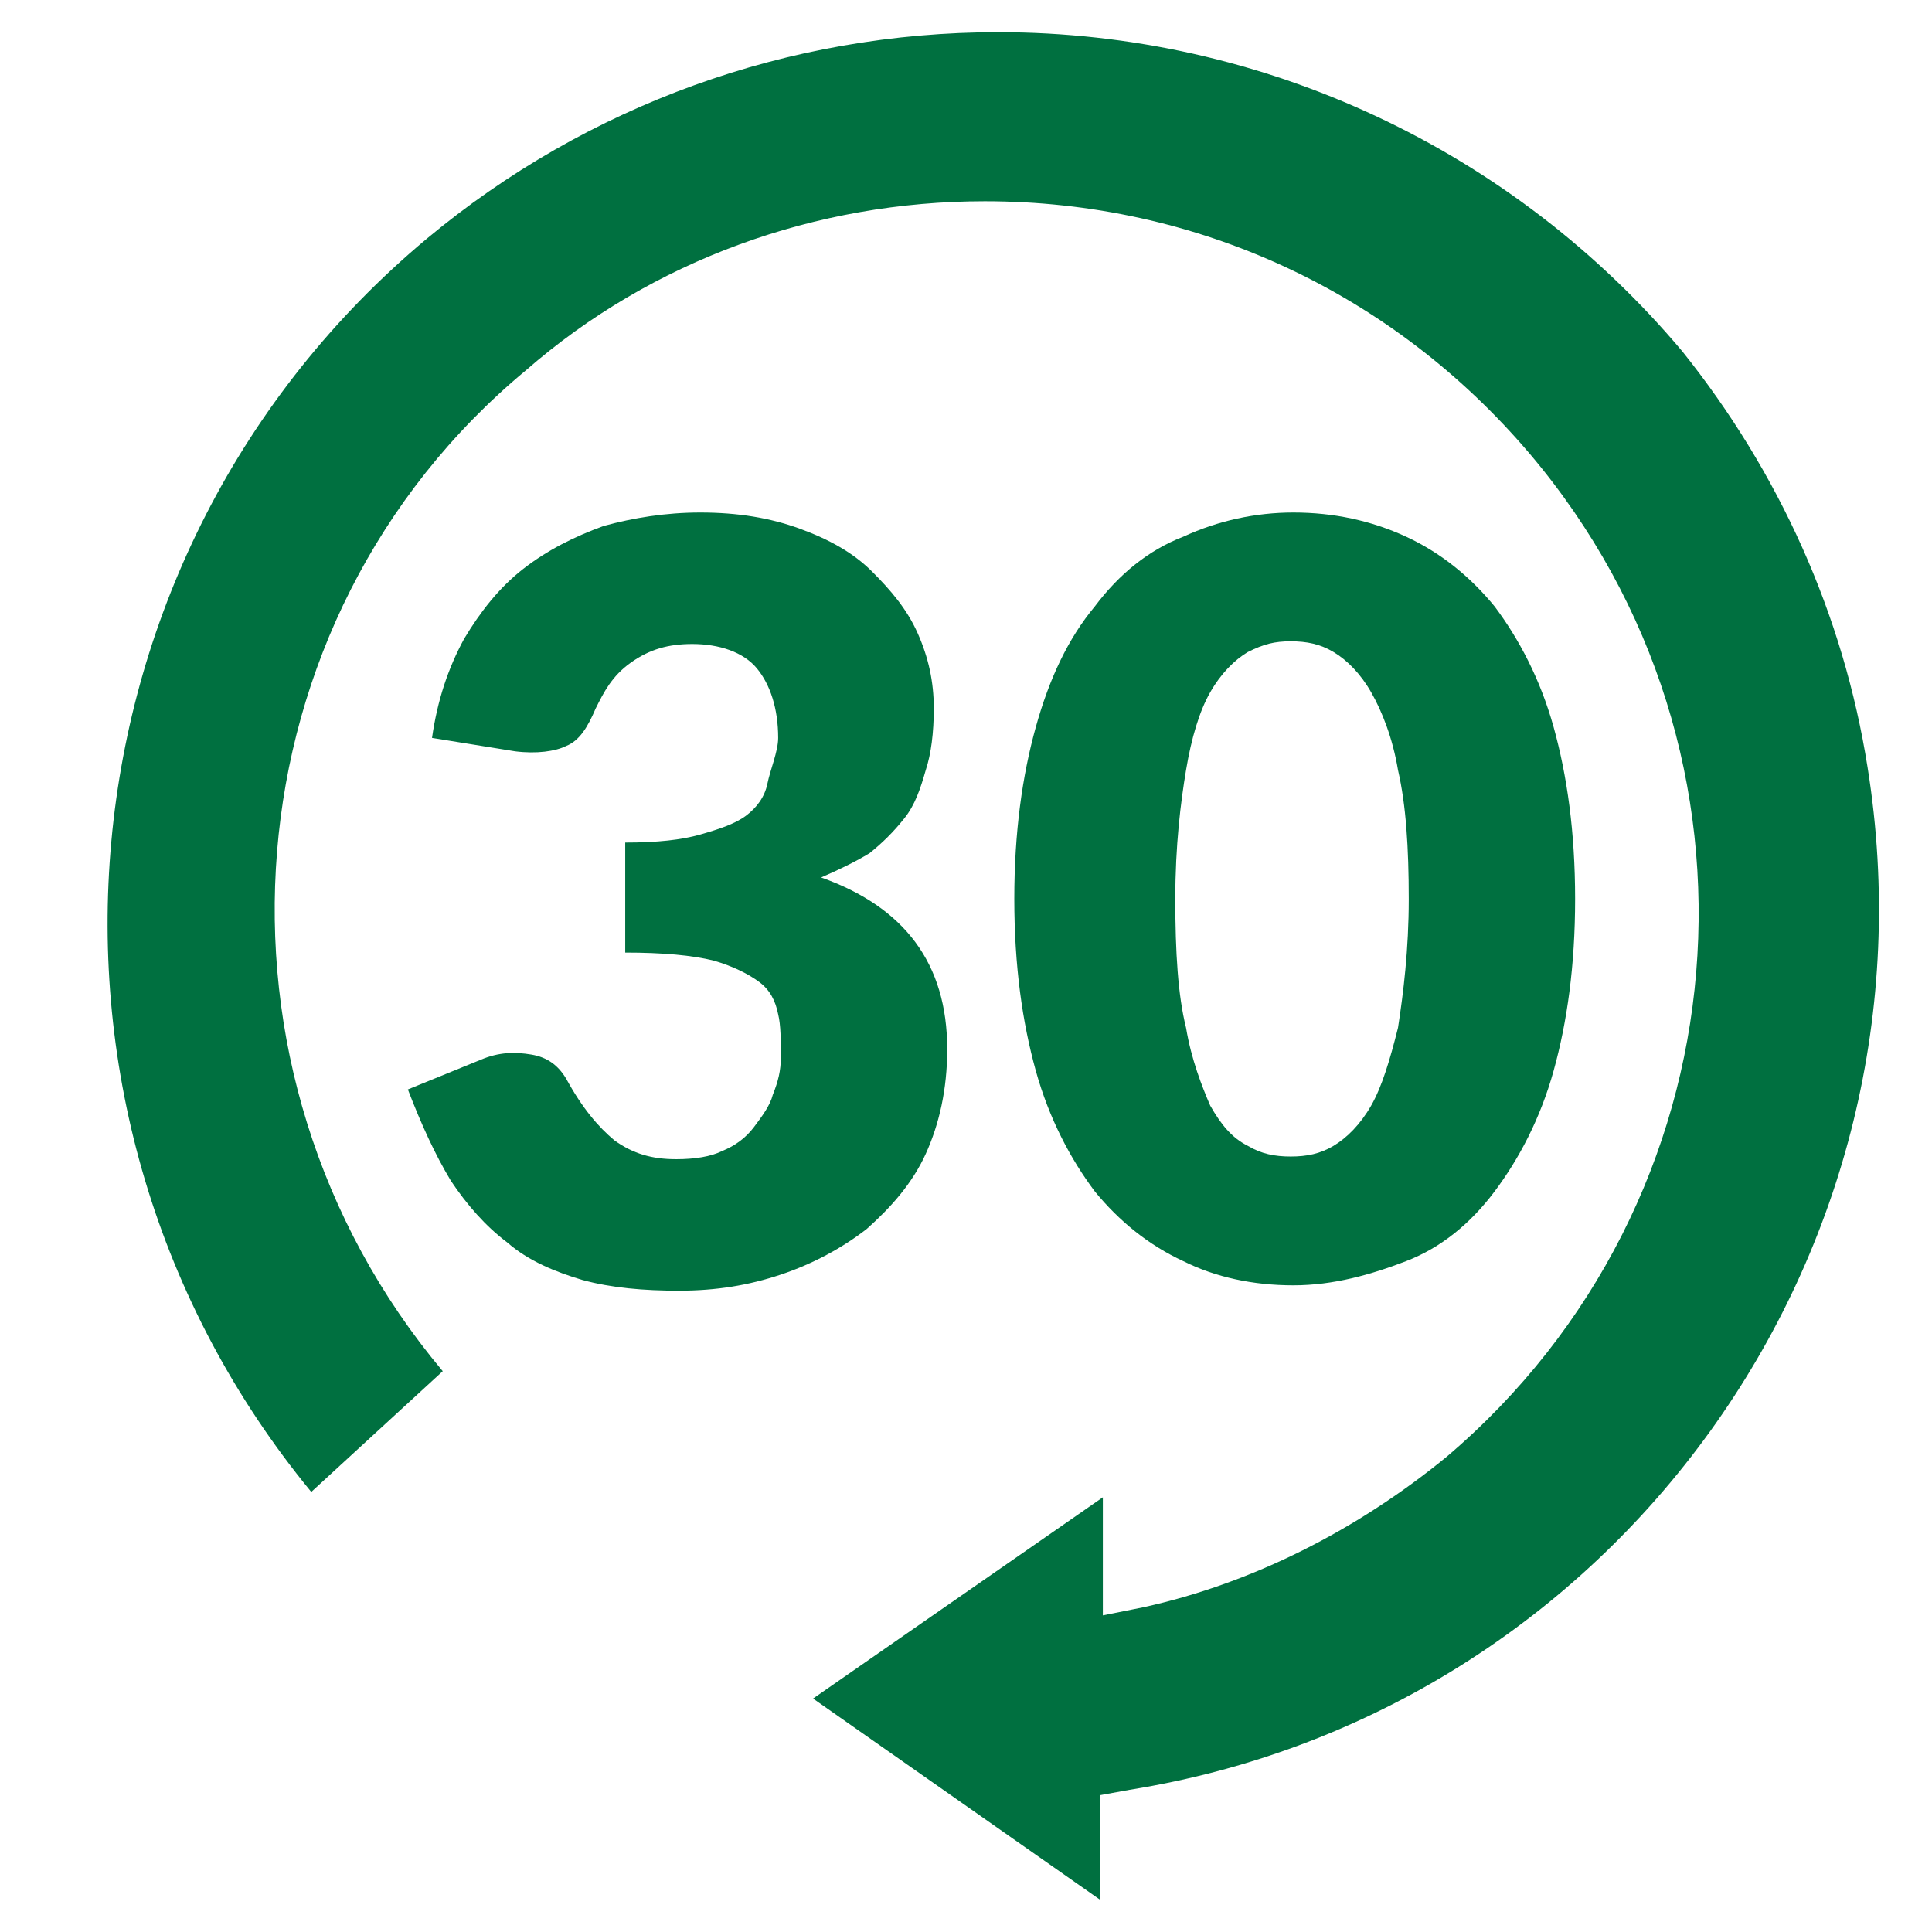 <svg id="SvgjsSvg1023" width="288" height="288" xmlns="http://www.w3.org/2000/svg" version="1.1" xmlns:xlink="http://www.w3.org/1999/xlink" xmlns:svgjs="http://svgjs.com/svgjs"><rect width="100%" height="100%" fill="#333333" stroke="none"/><defs id="SvgjsDefs1024"></defs><g id="SvgjsG1025"><svg xmlns="http://www.w3.org/2000/svg" enable-background="new 0 0 72 72" viewBox="0 0 72 72" width="288" height="288"><rect id="whitspace" width="72" height="72" fill="#ffffff" class="colorfff svgShape"></rect><g id="icons" fill="#000000" class="color000 svgShape"><g id="Page-1_20_" fill="#000000" class="color000 svgShape"><g id="Global-_x2B_-Parasite-Icons_20_" transform="translate(-1331 -906)" fill="#000000" class="color000 svgShape"><path id="_x30_" fill="#007040" d="M72.7,43.5c0,2.5-0.3,4.6-0.8,6.4c-0.5,1.8-1.3,3.3-2.2,4.5c-0.9,1.2-2,2.1-3.3,2.6s-2.7,0.9-4.2,0.9							c-1.5,0-2.9-0.3-4.1-0.9c-1.3-0.6-2.4-1.5-3.3-2.6c-0.9-1.2-1.7-2.7-2.2-4.5c-0.5-1.8-0.8-3.9-0.8-6.4s0.3-4.6,0.8-6.4
							c0.5-1.8,1.2-3.3,2.2-4.5c0.9-1.2,2-2.1,3.3-2.6c1.3-0.6,2.7-0.9,4.1-0.9c1.5,0,2.9,0.3,4.2,0.9c1.3,0.6,2.4,1.5,3.3,2.6
							c0.9,1.2,1.7,2.7,2.2,4.5C72.4,38.9,72.7,41,72.7,43.5z M66.5,43.5c0-1.9-0.1-3.5-0.4-4.8c-0.2-1.2-0.6-2.2-1-2.9
							s-0.9-1.2-1.4-1.5c-0.5-0.3-1-0.4-1.6-0.4s-1,0.1-1.6,0.4c-0.5,0.3-1,0.8-1.4,1.5s-0.7,1.7-0.9,2.9c-0.2,1.2-0.4,2.8-0.4,4.8
							c0,2,0.1,3.6,0.4,4.8c0.2,1.2,0.6,2.2,0.9,2.9c0.4,0.7,0.8,1.2,1.4,1.5c0.5,0.3,1,0.4,1.6,0.4s1.1-0.1,1.6-0.4
							c0.5-0.3,1-0.8,1.4-1.5c0.4-0.7,0.7-1.7,1-2.9C66.3,47,66.5,45.4,66.5,43.5z" transform="translate(1317 896)" class="color9b9b9b svgShape"></path></g></g><g id="Page-1_19_" fill="#000000" class="color000 svgShape"><g id="Global-_x2B_-Parasite-Icons_19_" transform="translate(-1269 -842)" fill="#000000" class="color000 svgShape"><path id="_x33_" fill="#007040" d="M31.1,37.5c0.2-1.4,0.6-2.6,1.2-3.7c0.6-1,1.3-1.9,2.2-2.6s1.9-1.2,3-1.6c1.1-0.3,2.3-0.5,3.6-0.5
							c1.4,0,2.6,0.2,3.7,0.6c1.1,0.4,2,0.9,2.7,1.6c0.7,0.7,1.3,1.4,1.7,2.3c0.4,0.9,0.6,1.8,0.6,2.8c0,0.9-0.1,1.7-0.3,2.3
							c-0.2,0.7-0.4,1.3-0.8,1.8c-0.4,0.5-0.8,0.9-1.3,1.3c-0.5,0.3-1.1,0.6-1.8,0.9c3.1,1.1,4.7,3.2,4.7,6.4c0,1.5-0.3,2.8-0.8,3.9
							c-0.5,1.1-1.3,2-2.2,2.8c-0.9,0.7-2,1.3-3.2,1.7c-1.2,0.4-2.4,0.6-3.8,0.6c-1.3,0-2.5-0.1-3.6-0.4c-1-0.3-2-0.7-2.8-1.4
							c-0.8-0.6-1.5-1.4-2.1-2.3c-0.6-1-1.1-2.1-1.6-3.4l2.7-1.1c0.7-0.3,1.3-0.3,1.9-0.2c0.6,0.1,1,0.4,1.3,0.9
							c0.6,1.1,1.2,1.8,1.8,2.3c0.7,0.5,1.4,0.7,2.3,0.7c0.7,0,1.3-0.1,1.7-0.3c0.5-0.2,0.9-0.5,1.2-0.9c0.3-0.4,0.6-0.8,0.7-1.2
							c0.2-0.5,0.3-0.9,0.3-1.4c0-0.6,0-1.2-0.1-1.6c-0.1-0.5-0.3-0.9-0.7-1.2c-0.4-0.3-1-0.6-1.7-0.8c-0.8-0.2-1.9-0.3-3.3-0.3
							v-4.1c1.2,0,2.1-0.1,2.8-0.3s1.3-0.4,1.7-0.7c0.4-0.3,0.7-0.7,0.8-1.2S44,38,44,37.5c0-1.1-0.3-2-0.8-2.6
							c-0.5-0.6-1.4-0.9-2.4-0.9c-0.9,0-1.6,0.2-2.3,0.7s-1,1.1-1.3,1.7c-0.3,0.7-0.6,1.2-1.1,1.4c-0.4,0.2-1.1,0.3-1.9,0.2
							L31.1,37.5z" transform="translate(1254 832)" class="color9b9b9b svgShape"></path></g></g><path fill="#007040" d="M30.3,63.3l10.8-7.5l0,4.4l1.5-0.3c4.1-0.9,8-2.9,11.3-5.6c11.2-9.5,12.6-26.2,3.1-37.4
			c-5.1-6-12.4-9.4-20.3-9.4c-6.3,0-12.4,2.2-17.1,6.3C8.4,23.1,7.1,39.9,16.5,51.1l-4.9,4.5c-11.6-14.1-9.7-35,4.3-46.7
			c6-5,13.5-7.7,21.3-7.7c9.9,0,19.2,4.4,25.5,11.9c3.6,4.5,6,9.8,6.9,15.5c2.9,18.1-9.4,35.2-27.5,38.1l-1.1,0.2l0,3.9L30.3,63.3z" class="color010101 svgShape"></path></g></svg></g></svg>